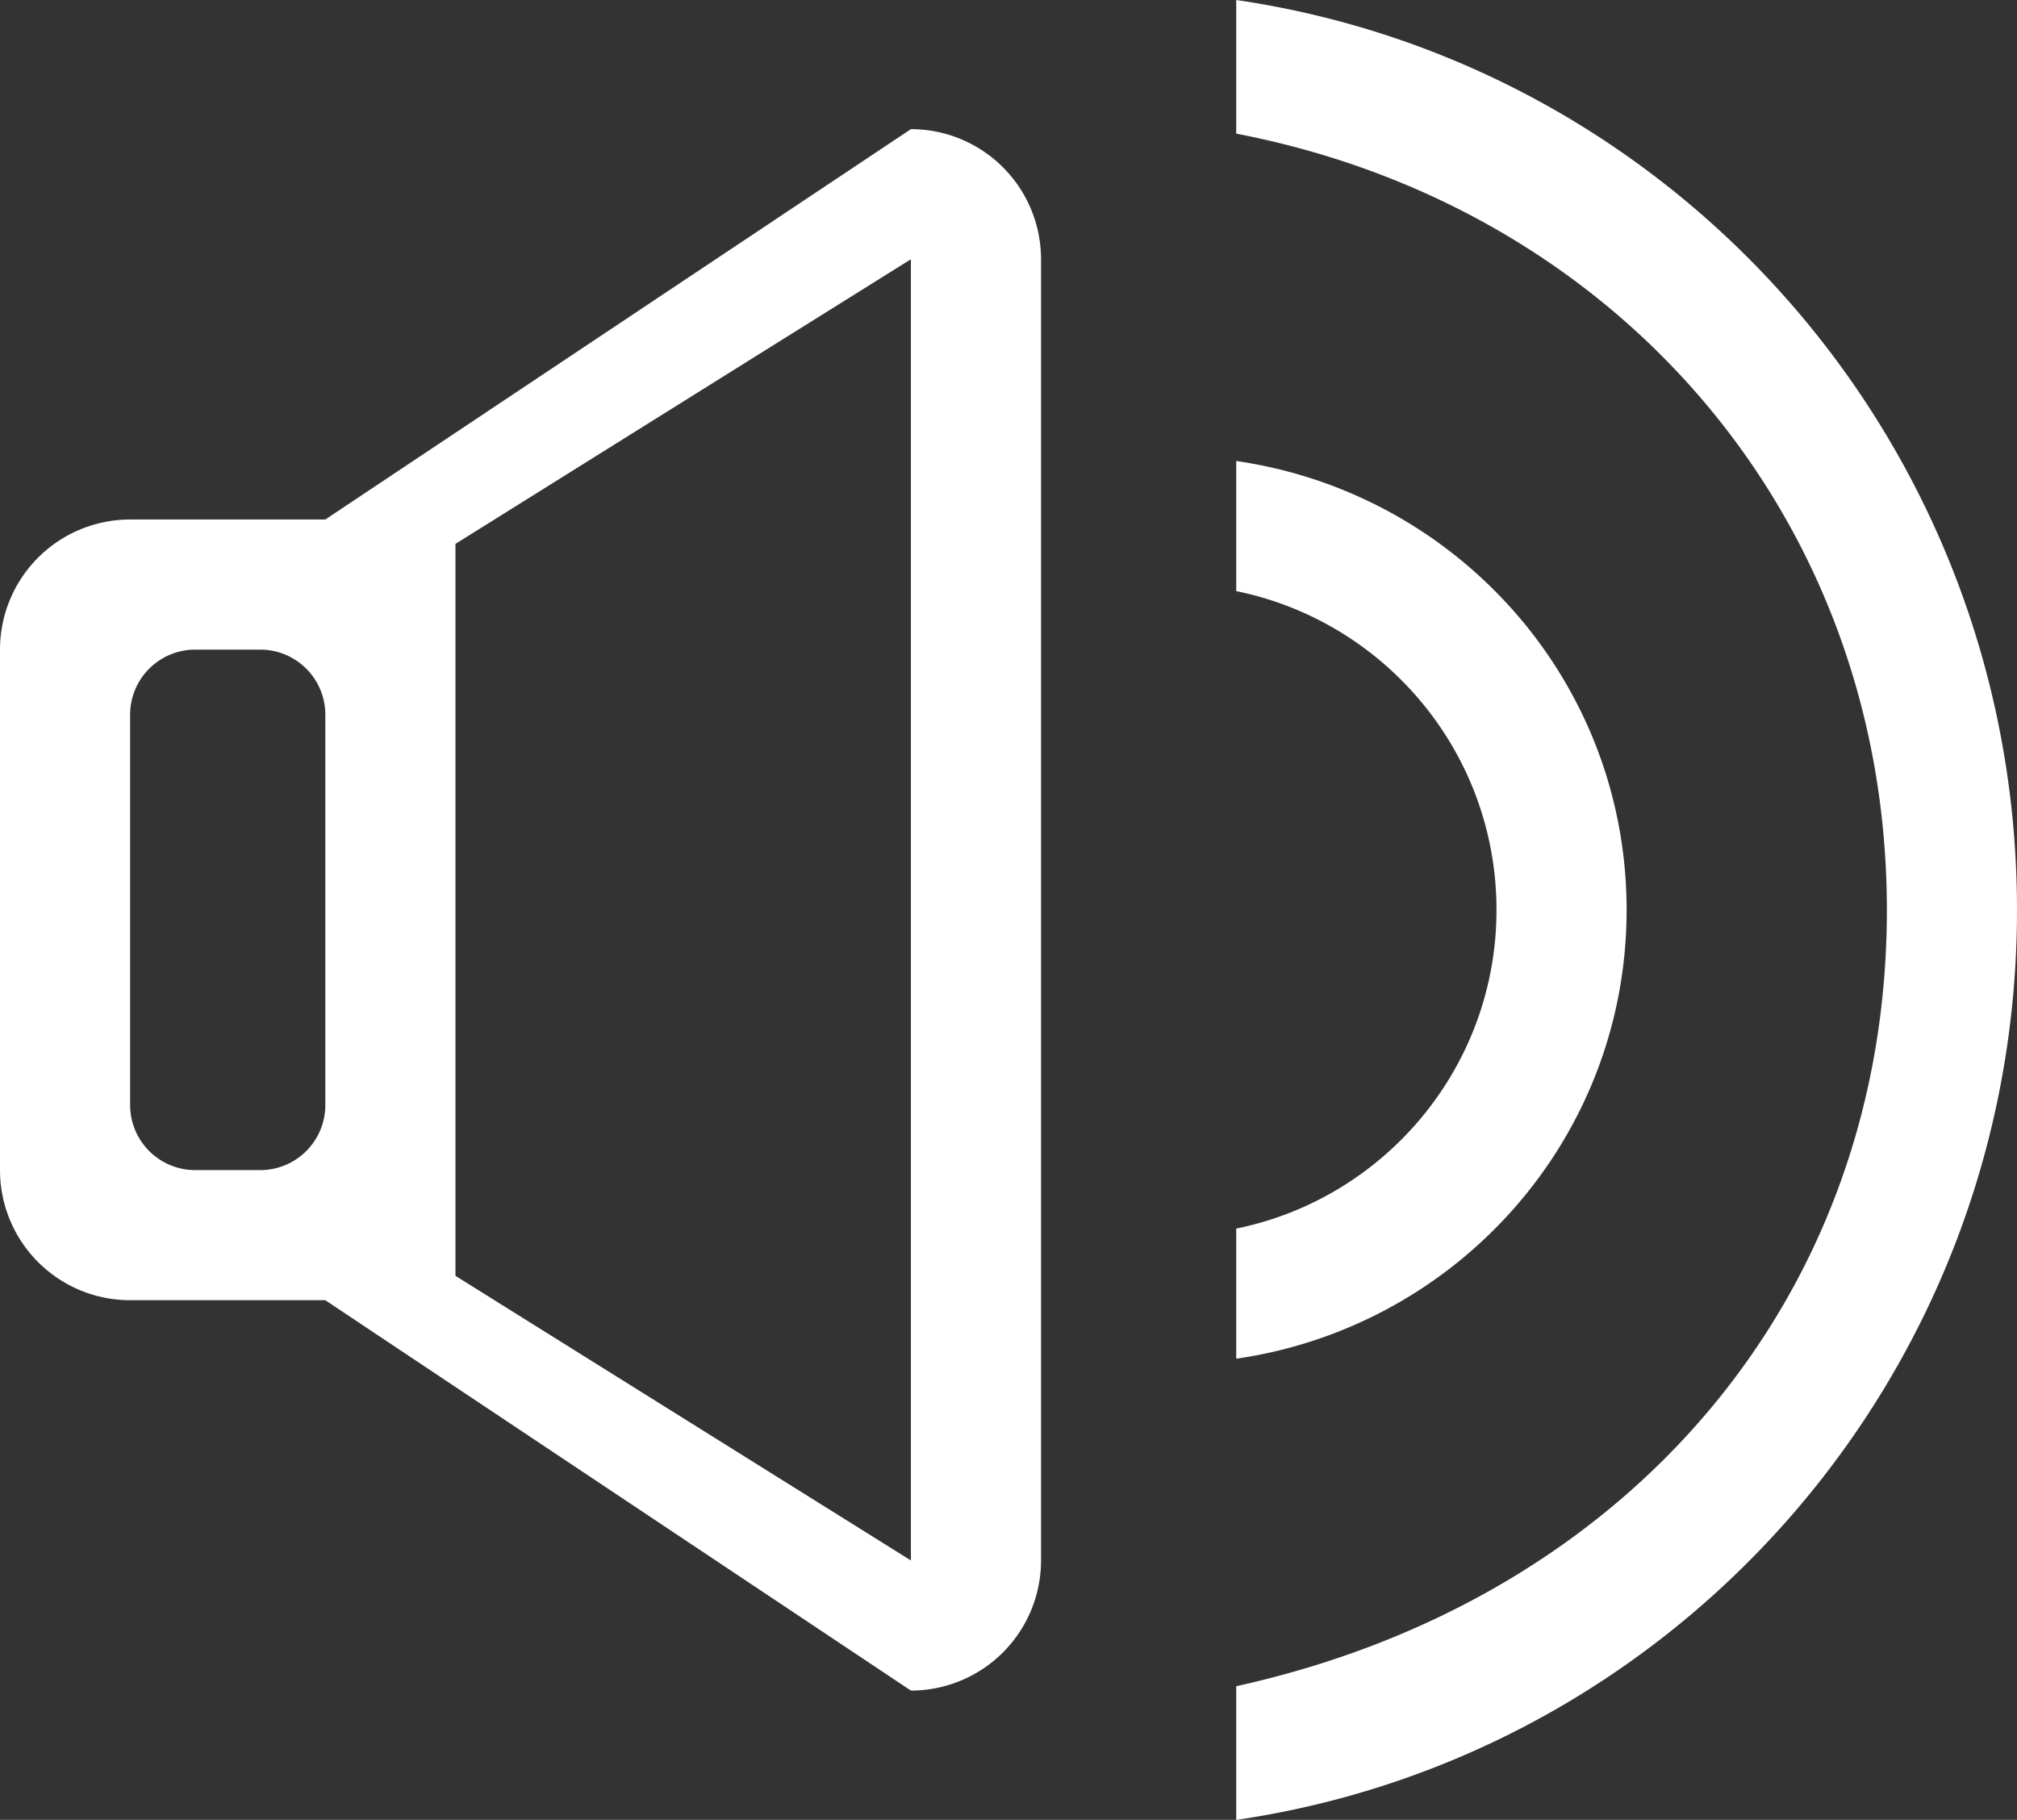 <svg data-name="レイヤー 2" xmlns="http://www.w3.org/2000/svg" width="31" height="27.972"><rect width="100%" height="100%" fill="#333333" stroke="none"/><g data-name="レイヤー 3"><path d="M14 1.985l-9 6H2a2 2 0 00-2 2v8a2 2 0 002 2h3l9 6a2 2 0 002-2v-20a2 2 0 00-2-2zm-9 15a1 1 0 01-1 1H3a1 1 0 01-1-1v-6a1 1 0 011-1h1a1 1 0 011 1v6zm9 7L7 19.61V8.36l7-4.375v20zm11-10c0-3.523-2.612-6.41-6-6.899v2c2.282.464 4 2.481 4 4.899s-1.718 4.435-4 4.899v2c3.388-.489 6-3.376 6-6.899zM19 0v2.054c5.872 1.131 10 5.92 10 11.932 0 5.978-4 10.609-10 11.932v2.055c6.776-.992 12-6.844 12-13.986S25.776.991 19 0z" fill="#fff" data-name="4"/></g></svg>